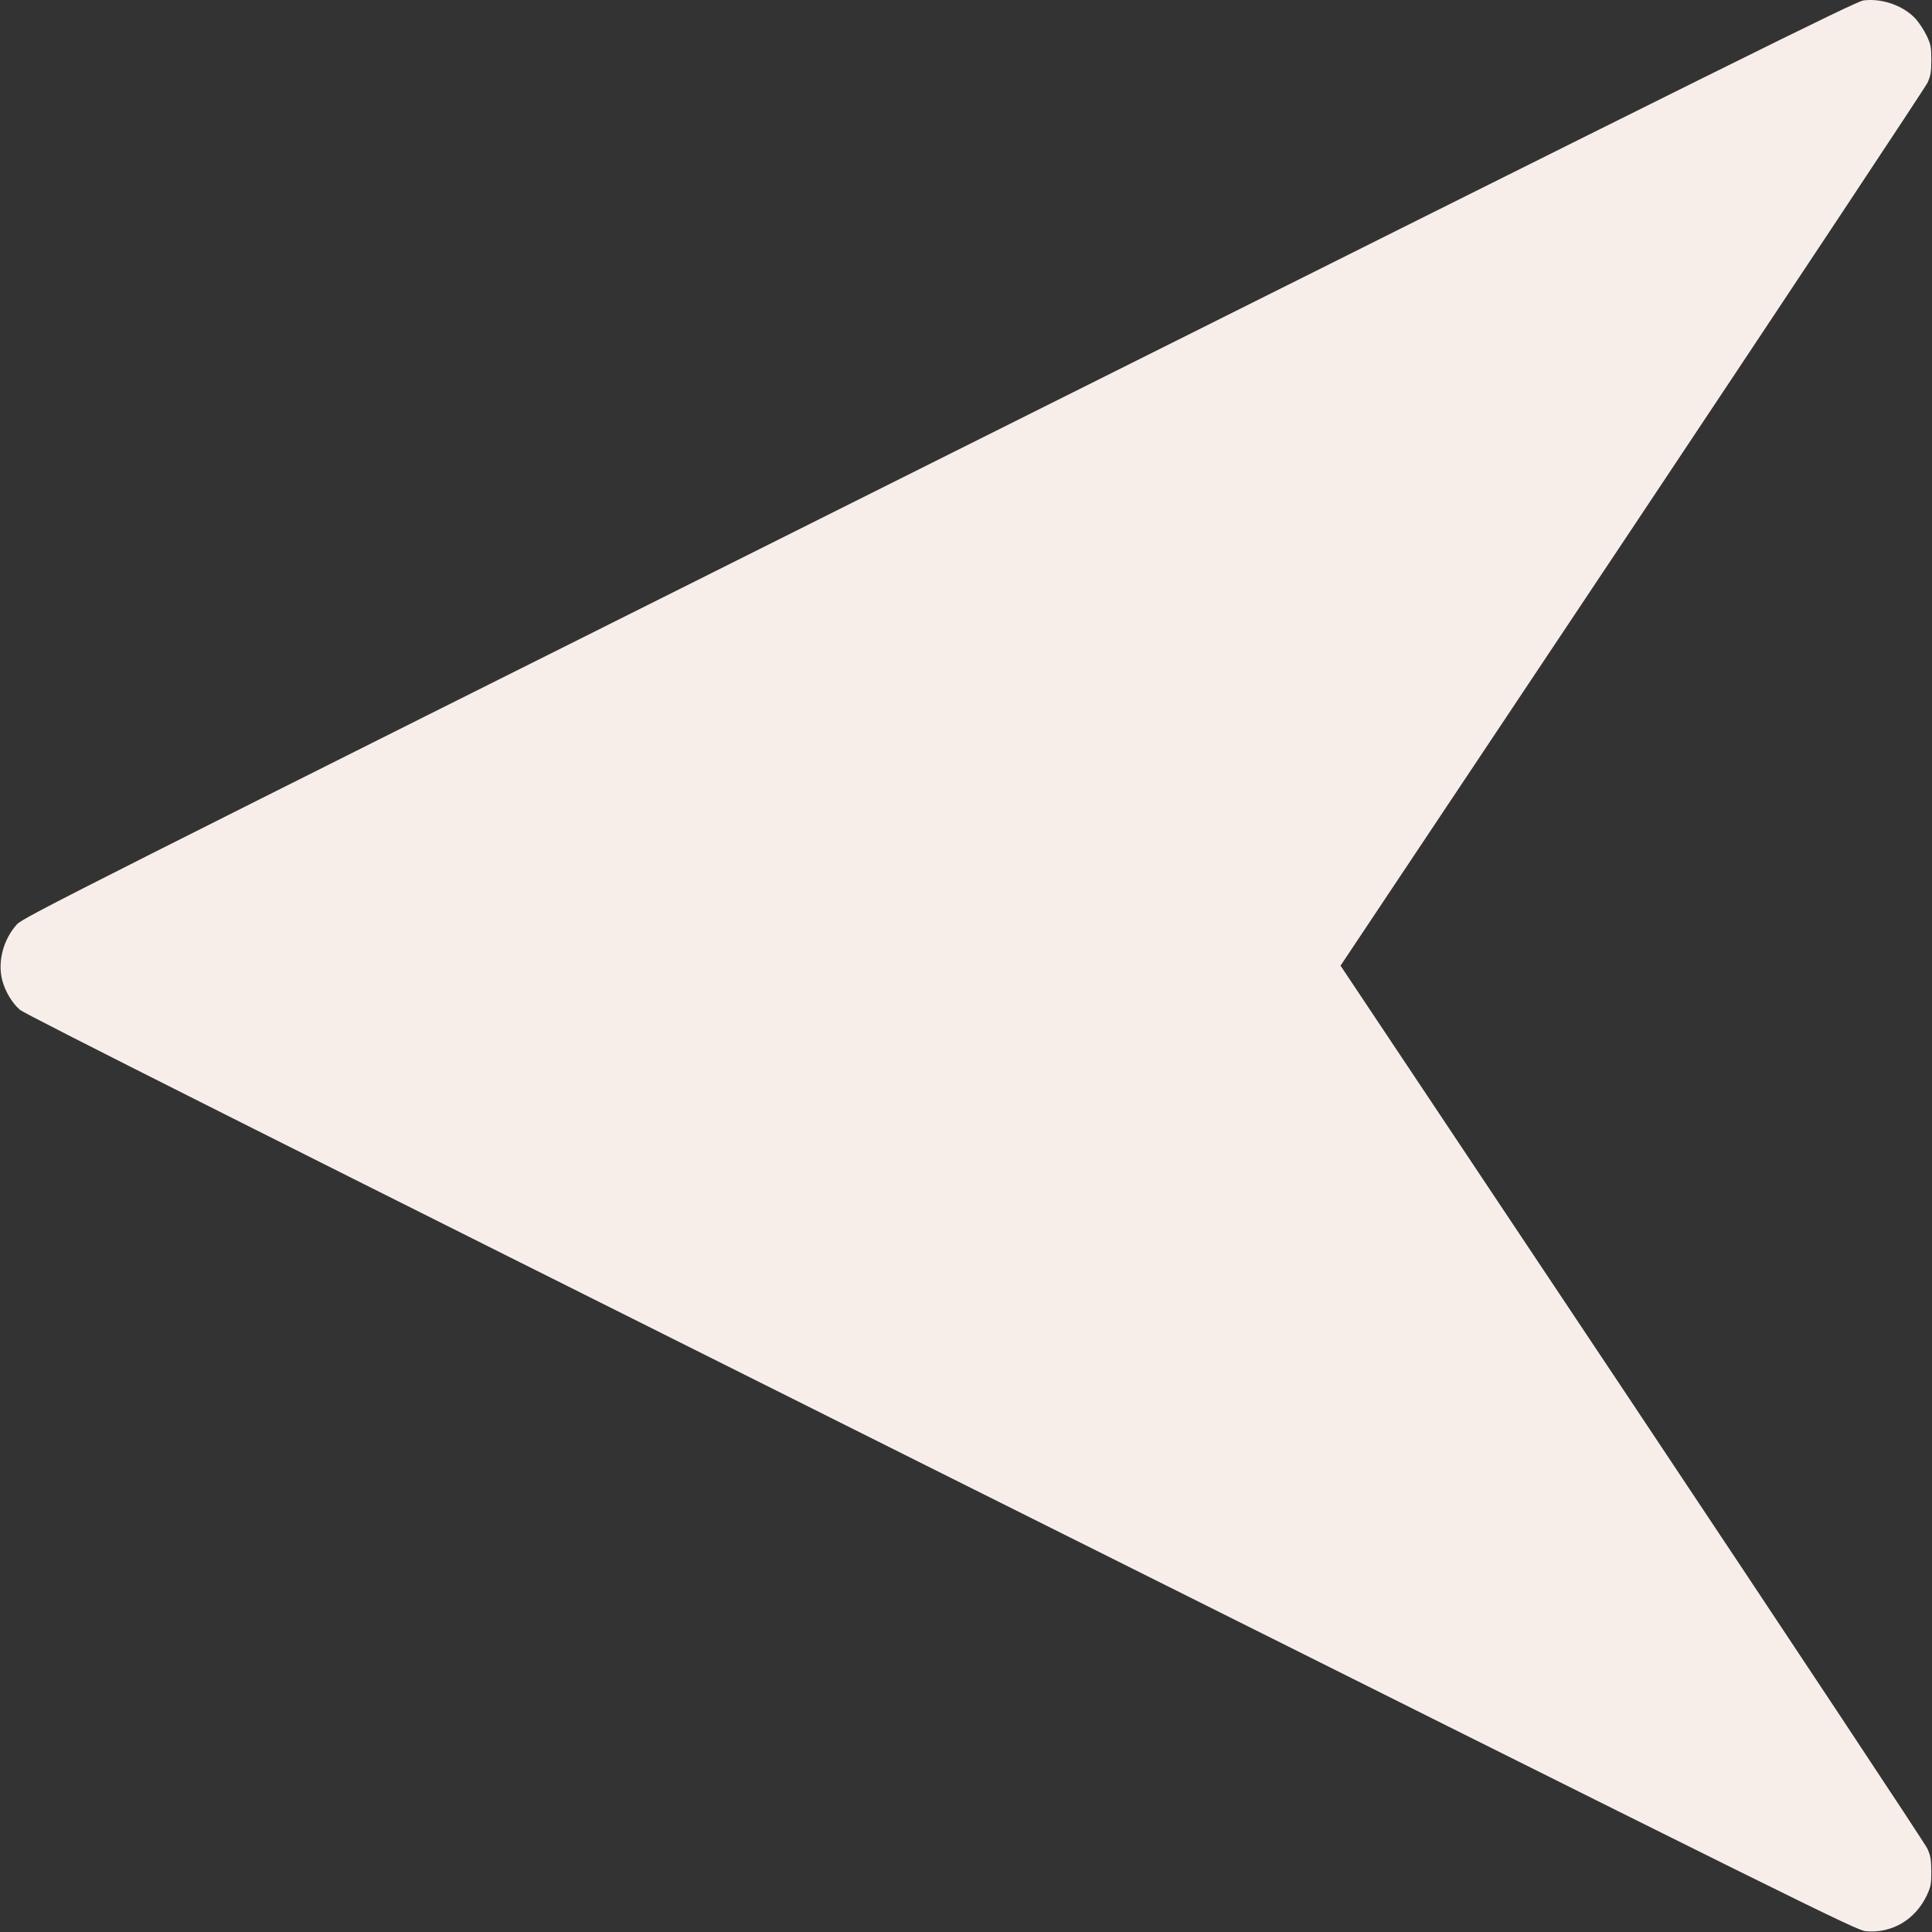 <?xml version="1.0" encoding="UTF-8" standalone="no"?>
<svg
   version="1.0"
   width="1280pt"
   height="1280pt"
   viewBox="0 0 1280 1280"
   preserveAspectRatio="xMidYMid meet"
   id="svg830"
   sodipodi:docname="fleche_gauche.svg"
   inkscape:version="1.1.2 (b8e25be8, 2022-02-05)"
   xmlns:inkscape="http://www.inkscape.org/namespaces/inkscape"
   xmlns:sodipodi="http://sodipodi.sourceforge.net/DTD/sodipodi-0.dtd"
   xmlns="http://www.w3.org/2000/svg"
   xmlns:svg="http://www.w3.org/2000/svg">
  <rect x="0" y="0" width="1280" height="1280" fill="#333333" stroke="none"/>
  <defs
     id="defs834" />
  <sodipodi:namedview
     id="namedview832"
     pagecolor="#ffffff"
     bordercolor="#666666"
     borderopacity="1.0"
     inkscape:pageshadow="2"
     inkscape:pageopacity="0.0"
     inkscape:pagecheckerboard="0"
     inkscape:document-units="pt"
     showgrid="false"
     inkscape:zoom="0.15031794"
     inkscape:cx="156.3353"
     inkscape:cy="1320.5343"
     inkscape:window-width="1866"
     inkscape:window-height="969"
     inkscape:window-x="0"
     inkscape:window-y="25"
     inkscape:window-maximized="0"
     inkscape:current-layer="svg830" />
  <g
     transform="matrix(0,-0.1,-0.1,0,1280.146,1279.781)"
     fill="#000000"
     stroke="none"
     id="g828"
     style="fill:#f7eeea;fill-opacity:1">
    <path
       d="m 6305,12787 c -74,-19 -152,-65 -197,-117 -30,-34 -786,-1537 -3070,-6105 C 114,716 9,503 3,439 -12,266 79,113 240,36 299,9 314,6 400,6 c 79,1 104,5 150,26 30,13 1359,894 2953,1956 L 6400,3920 9297,1988 C 10891,926 12220,45 12250,31 c 47,-21 70,-25 150,-25 86,0 101,3 160,30 36,17 86,50 111,72 88,79 140,223 124,347 -6,51 -383,811 -3040,6125 -2901,5801 -3036,6069 -3082,6110 -100,90 -246,128 -368,97 z"
       id="path826"
       style="fill:#f7eeea;fill-opacity:1" />
  </g>
</svg>
